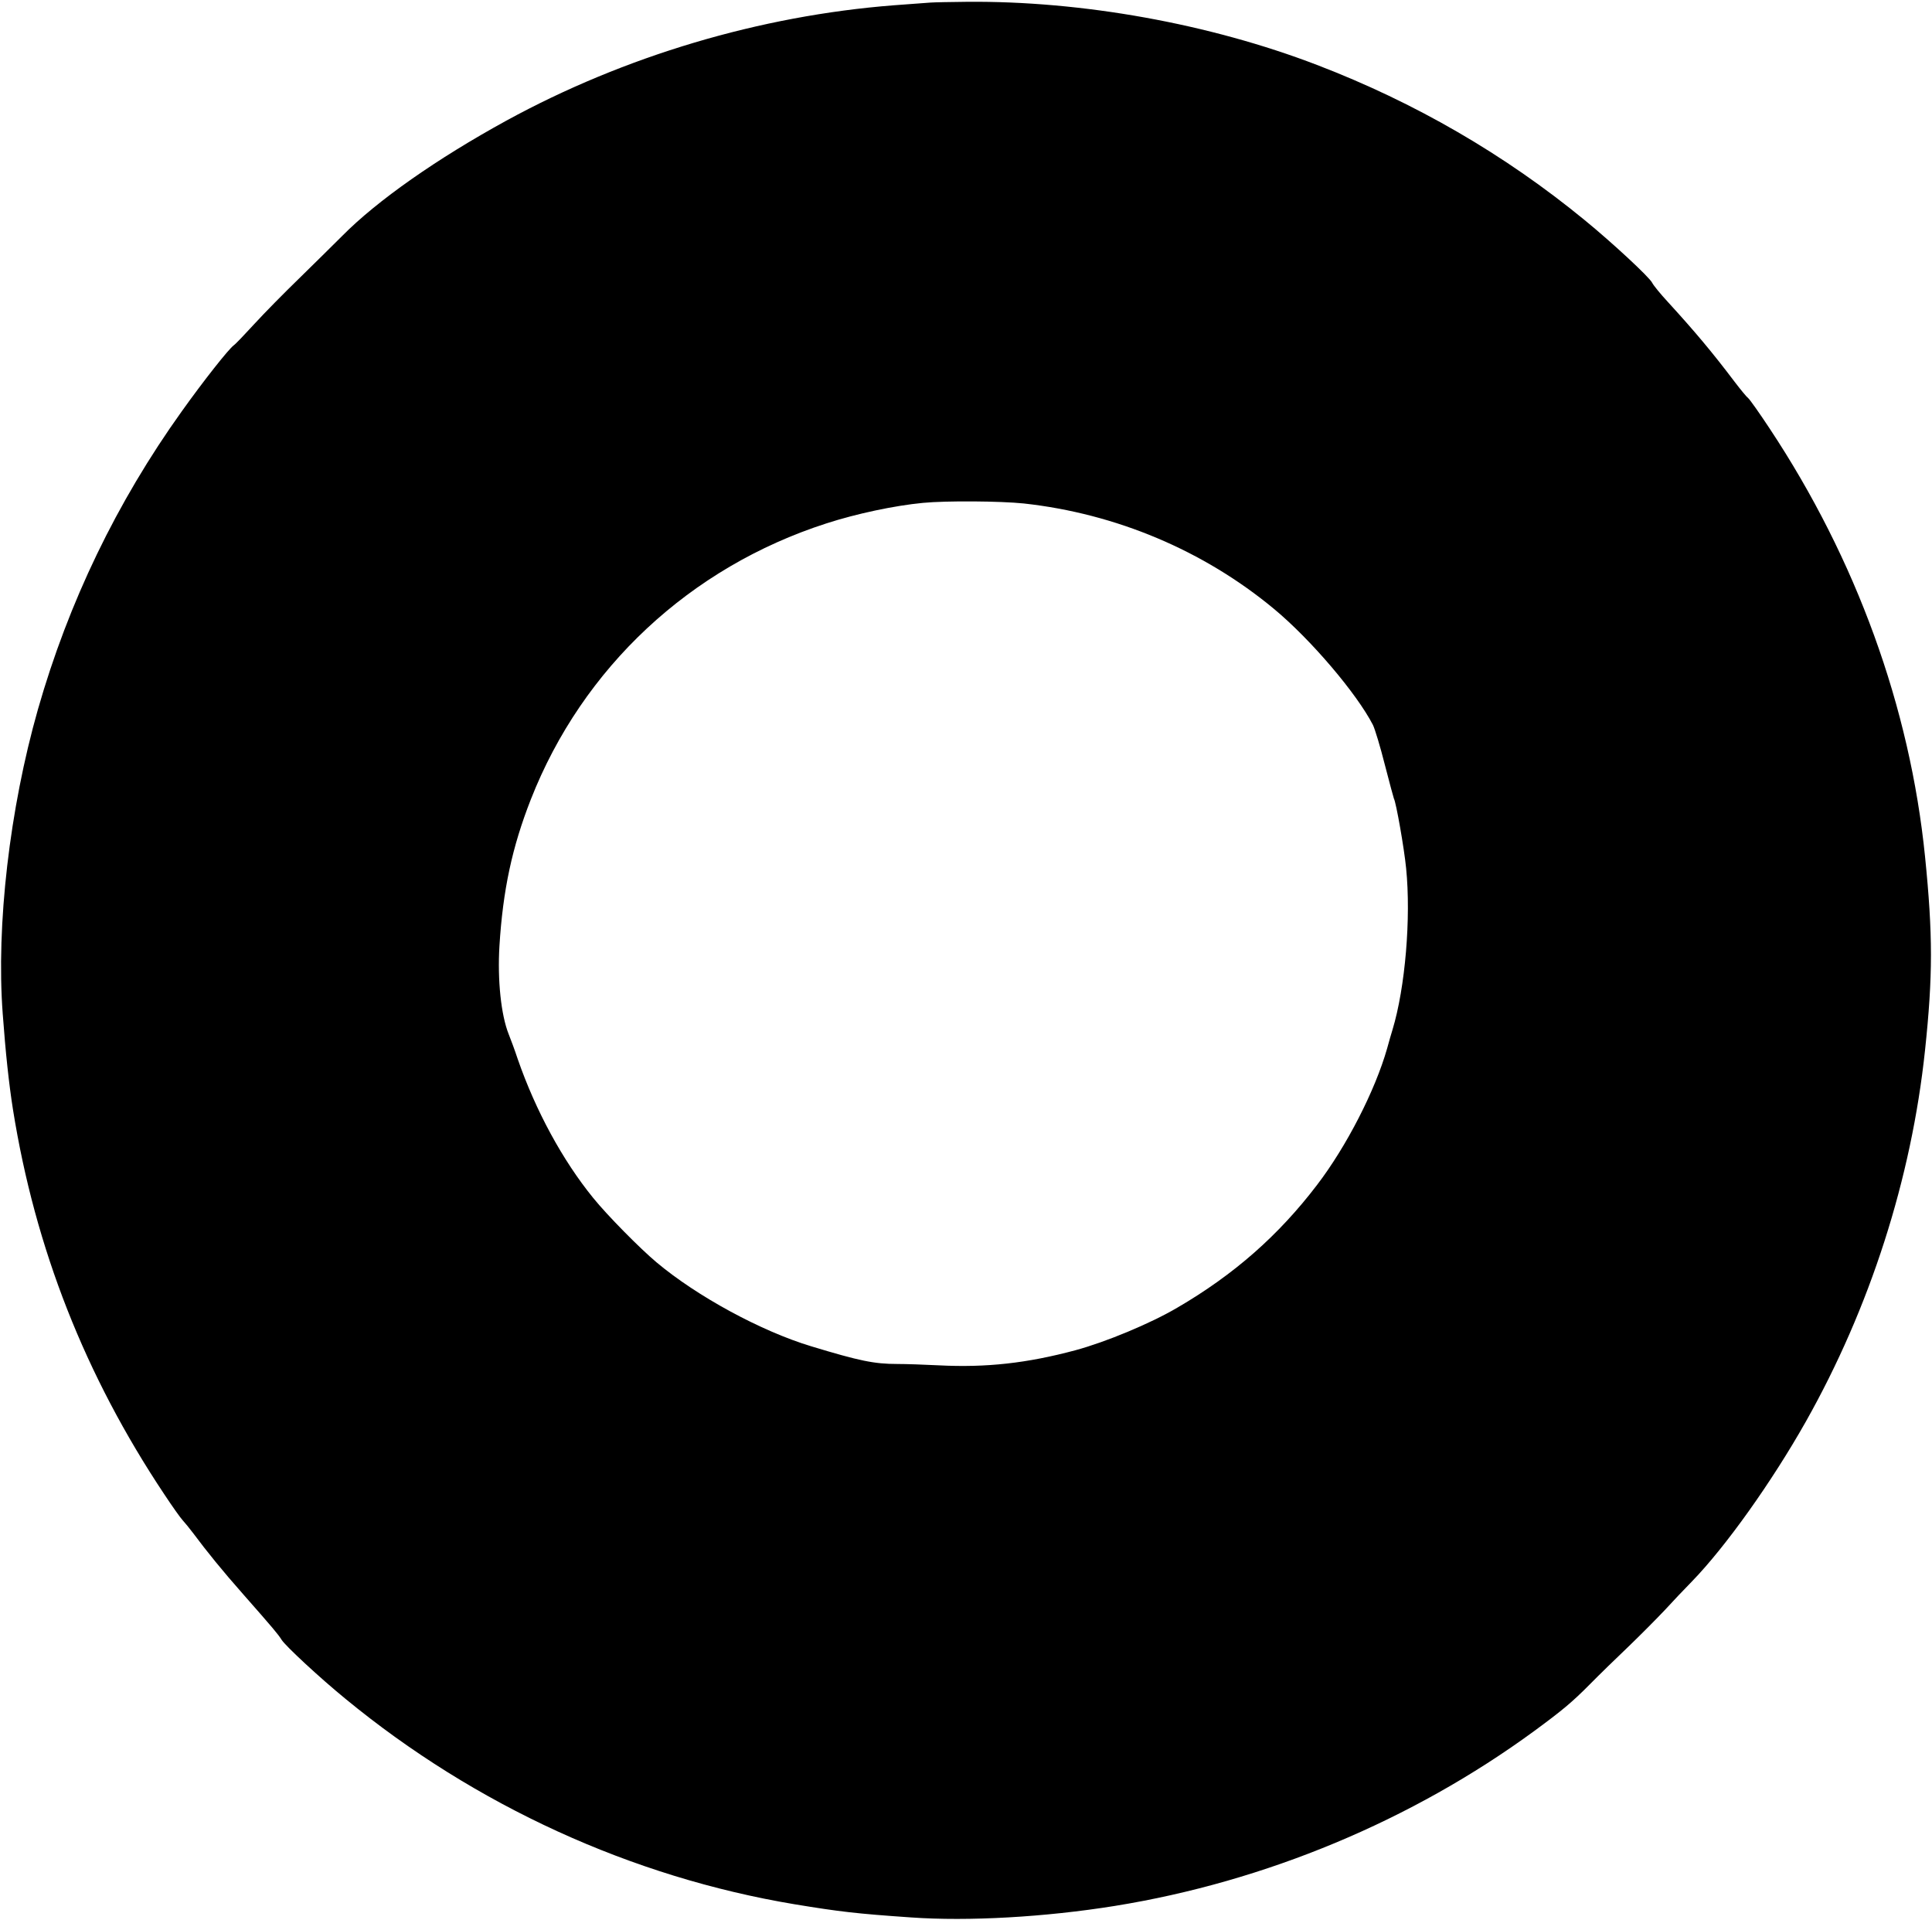 <?xml version="1.0" standalone="no"?>
<!DOCTYPE svg PUBLIC "-//W3C//DTD SVG 20010904//EN"
 "http://www.w3.org/TR/2001/REC-SVG-20010904/DTD/svg10.dtd">
<svg version="1.0" xmlns="http://www.w3.org/2000/svg"
 width="1280pt" height="1272pt" viewBox="0 0 1280 1272"
 preserveAspectRatio="xMidYMid meet">
<g transform="translate(0,1272) scale(0.1,-0.1)"
fill="#000000" stroke="none">
<path d="M6165 12703 c-27 -2 -137 -10 -243 -18 -886 -69 -1784 -336 -2567
-764 -460 -252 -857 -530 -1088 -764 -62 -62 -191 -189 -287 -283 -96 -93
-229 -228 -294 -299 -66 -72 -127 -136 -137 -142 -35 -26 -198 -232 -345 -438
-431 -602 -750 -1264 -953 -1975 -187 -657 -277 -1429 -233 -2015 19 -259 41
-464 68 -635 147 -920 478 -1762 1003 -2549 52 -79 107 -156 121 -171 14 -15
46 -54 70 -86 90 -121 198 -254 330 -403 206 -234 233 -267 255 -302 25 -41
256 -255 425 -393 860 -707 1896 -1180 2975 -1360 298 -49 408 -62 770 -87
380 -27 889 2 1350 76 999 161 1970 566 2780 1159 185 136 250 190 367 308 62
63 178 176 258 252 80 77 187 185 239 240 51 56 133 142 181 191 224 231 528
658 754 1058 425 754 700 1609 790 2462 52 491 52 764 0 1280 -100 991 -456
1971 -1030 2837 -68 103 -132 193 -141 200 -10 7 -52 58 -93 112 -146 193
-260 329 -441 527 -48 52 -94 108 -103 126 -18 37 -265 266 -446 414 -530 435
-1125 780 -1775 1029 -712 273 -1556 425 -2320 418 -104 -1 -212 -3 -240 -5z
m618 -3318 c611 -67 1192 -312 1657 -698 244 -202 549 -561 656 -769 13 -26
49 -145 79 -264 31 -120 58 -220 60 -224 14 -23 68 -328 81 -462 33 -329 -6
-790 -90 -1068 -8 -25 -24 -81 -36 -125 -79 -278 -269 -649 -465 -905 -254
-333 -549 -593 -925 -812 -178 -105 -475 -228 -675 -282 -321 -86 -590 -116
-905 -100 -96 5 -220 9 -275 9 -153 0 -250 20 -570 117 -332 100 -757 331
-1025 556 -111 93 -328 313 -420 427 -202 248 -381 577 -500 920 -20 61 -48
135 -60 165 -50 125 -75 357 -61 585 23 370 84 654 208 970 343 873 1055 1537
1958 1828 201 65 452 118 640 136 156 15 514 12 668 -4z"/>
</g>
</svg>
